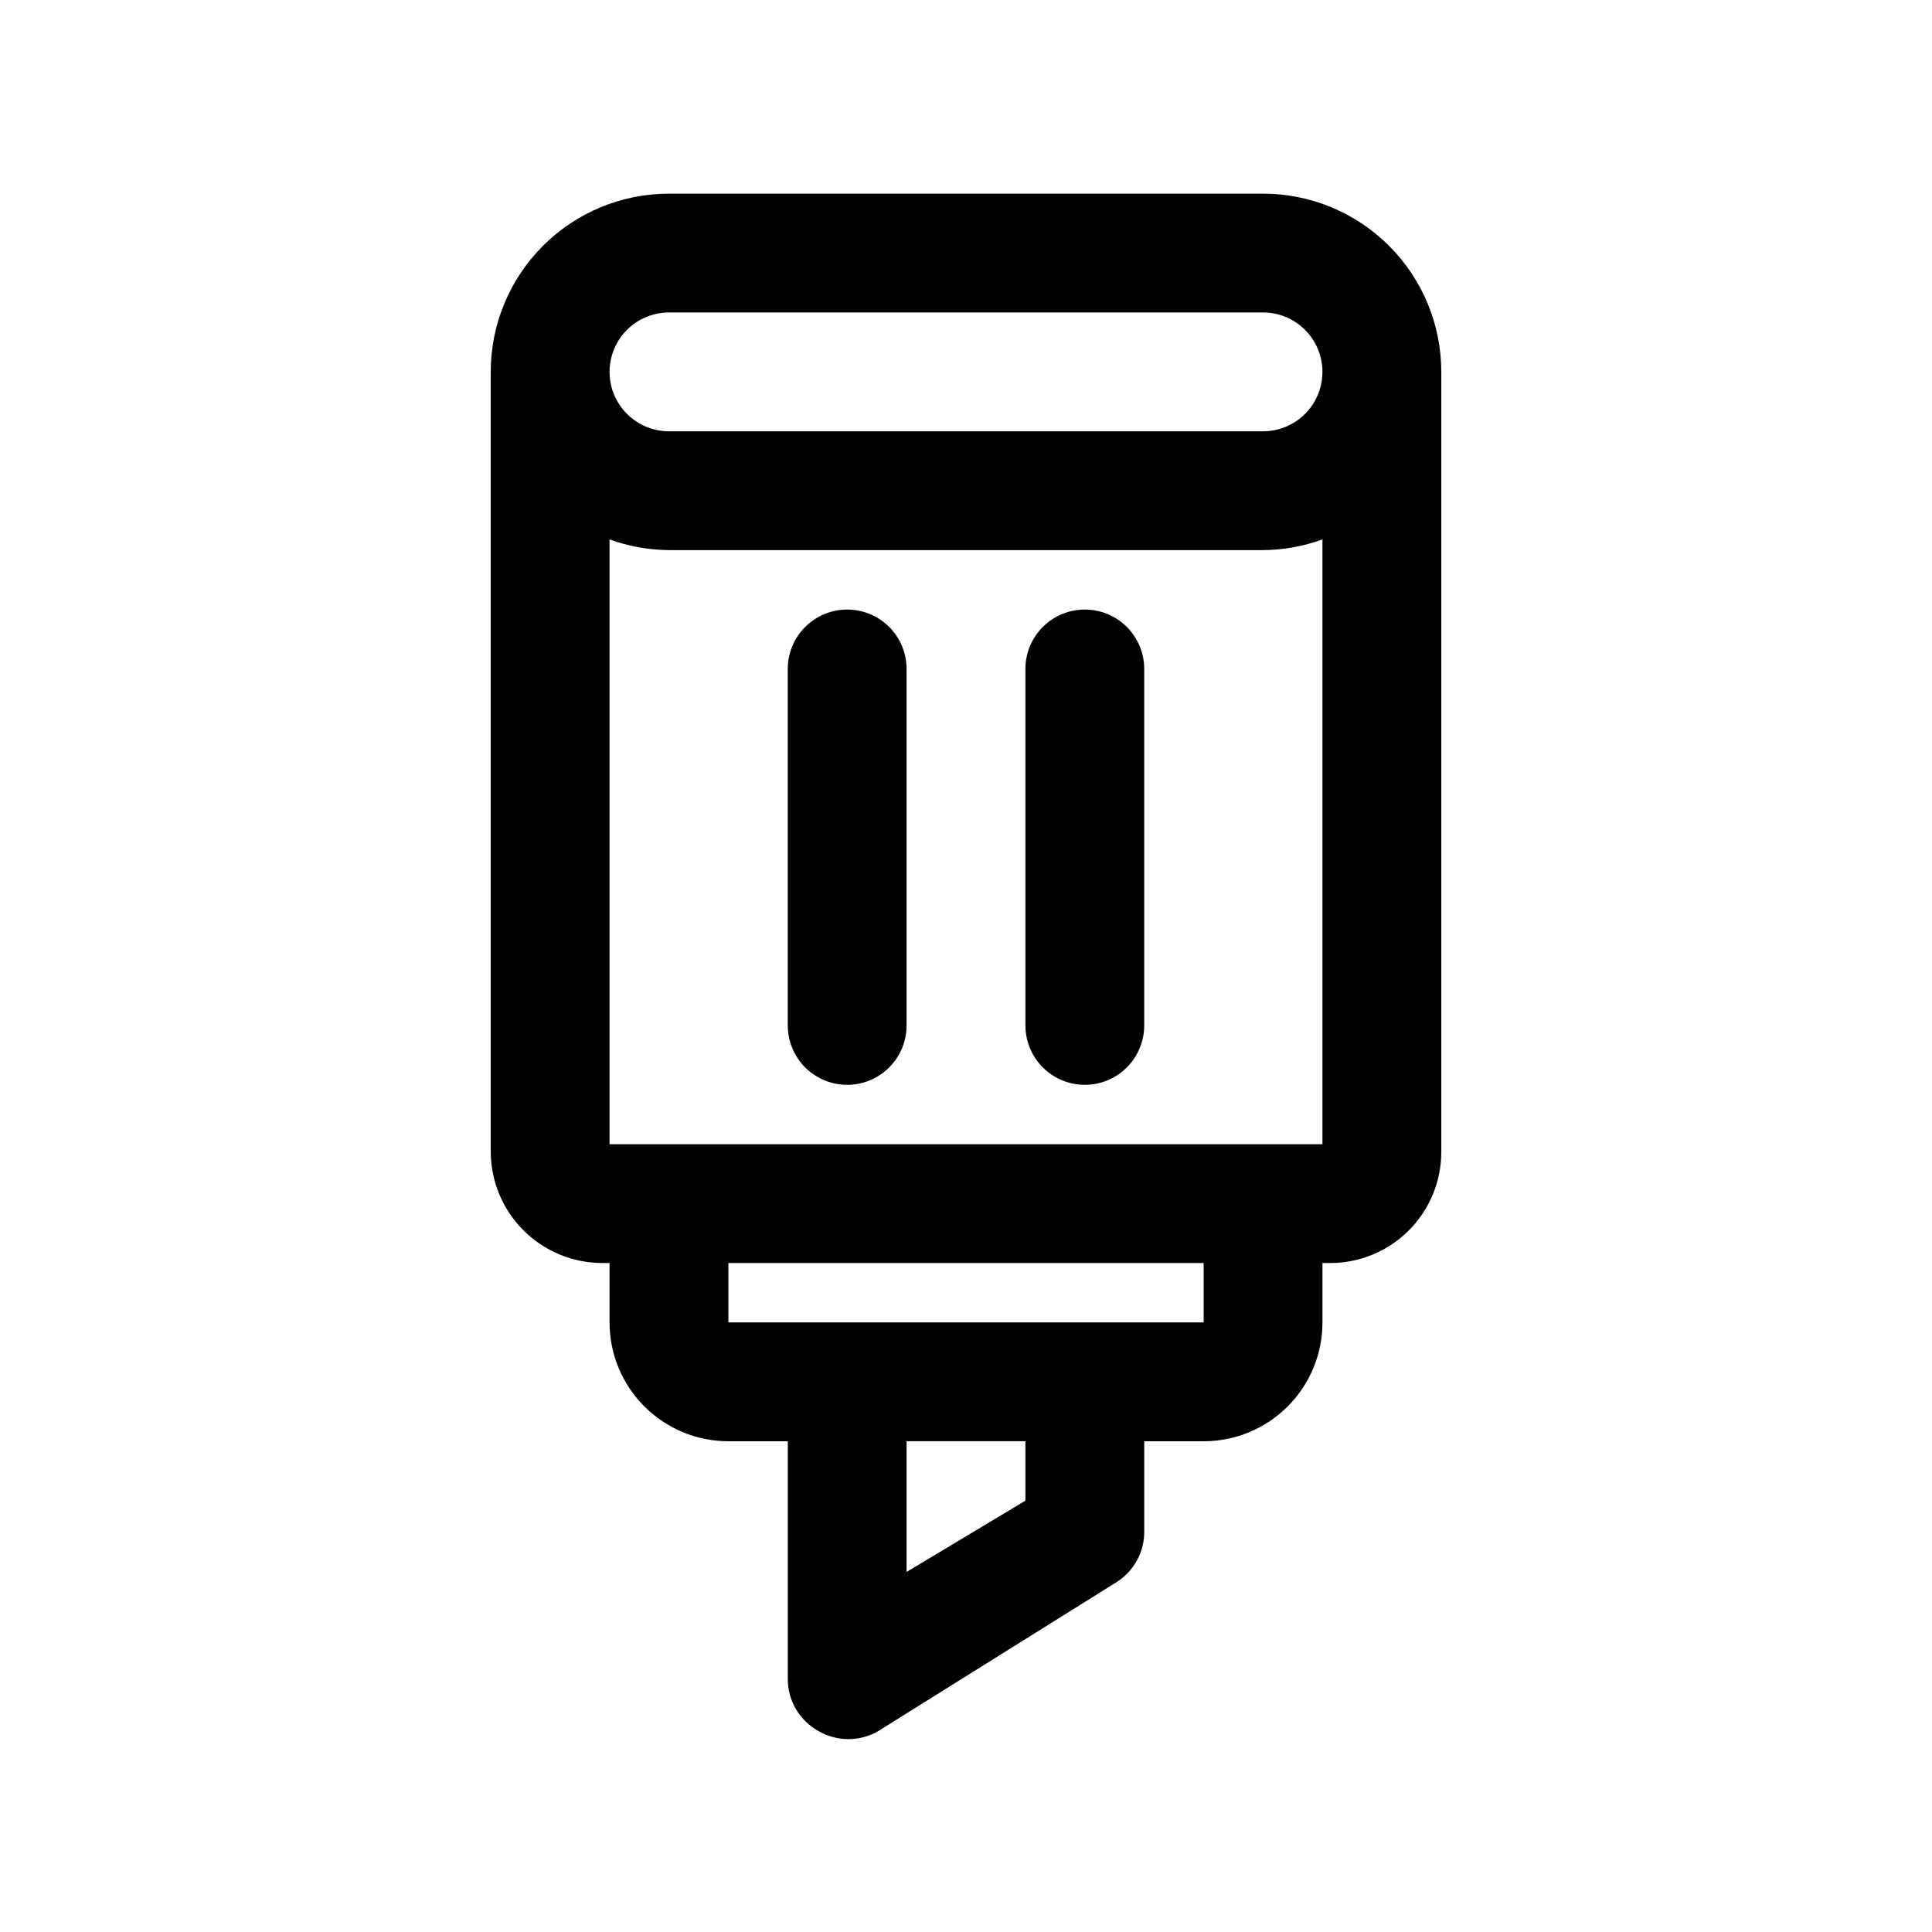 <?xml version="1.0" encoding="UTF-8"?>
<!-- Uploaded to: SVG Repo, www.svgrepo.com, Generator: SVG Repo Mixer Tools -->
<svg fill="#000000" width="800px" height="800px" version="1.1" viewBox="144 144 512 512" xmlns="http://www.w3.org/2000/svg">
 <g>
  <path d="m478.72 195.32h-157.44c-12.527 0-24.539 4.977-33.398 13.836-8.855 8.859-13.832 20.871-13.832 33.398v206.72c0.039 7.824 3.176 15.312 8.723 20.828s13.051 8.613 20.875 8.613h1.891v15.742c0 8.352 3.316 16.363 9.223 22.266 5.902 5.906 13.914 9.223 22.266 9.223h15.742v62.977c-0.008 2.832 0.75 5.617 2.191 8.055 1.441 2.438 3.512 4.441 5.996 5.801 2.394 1.383 5.109 2.109 7.871 2.109 2.766 0 5.481-0.727 7.875-2.109l62.977-39.359h-0.004c2.367-1.441 4.316-3.481 5.641-5.914 1.328-2.43 1.988-5.172 1.918-7.941v-23.617h15.746c8.348 0 16.359-3.316 22.262-9.223 5.906-5.902 9.223-13.914 9.223-22.266v-15.742h2.047c7.809 0 15.297-3.102 20.82-8.625 5.519-5.519 8.621-13.008 8.621-20.816v-206.72c0-12.527-4.973-24.539-13.832-33.398-8.859-8.859-20.871-13.836-33.398-13.836zm-157.44 31.488h157.44c5.625 0 10.824 3.004 13.633 7.875 2.812 4.871 2.812 10.871 0 15.742-2.809 4.871-8.008 7.871-13.633 7.871h-157.44c-5.625 0-10.82-3-13.633-7.871-2.812-4.871-2.812-10.871 0-15.742s8.008-7.875 13.633-7.875zm94.465 314.88-31.488 18.891v-34.637h31.488zm47.234-47.234h-125.95v-15.742h125.95zm-157.44-47.23v-160.27c5.047 1.832 10.371 2.789 15.742 2.832h157.44c5.371-0.043 10.695-1 15.742-2.832v160.27z"/>
  <path d="m368.51 305.54c-4.176 0-8.18 1.656-11.133 4.609s-4.613 6.957-4.613 11.133v94.465c0 5.625 3 10.824 7.871 13.637 4.871 2.812 10.875 2.812 15.746 0 4.871-2.812 7.871-8.012 7.871-13.637v-94.465c0-4.176-1.656-8.18-4.609-11.133s-6.957-4.609-11.133-4.609z"/>
  <path d="m431.49 305.54c-4.176 0-8.184 1.656-11.133 4.609-2.953 2.953-4.613 6.957-4.613 11.133v94.465c0 5.625 3 10.824 7.871 13.637 4.871 2.812 10.875 2.812 15.746 0s7.871-8.012 7.871-13.637v-94.465c0-4.176-1.66-8.18-4.609-11.133-2.953-2.953-6.957-4.609-11.133-4.609z"/>
 </g>
</svg>